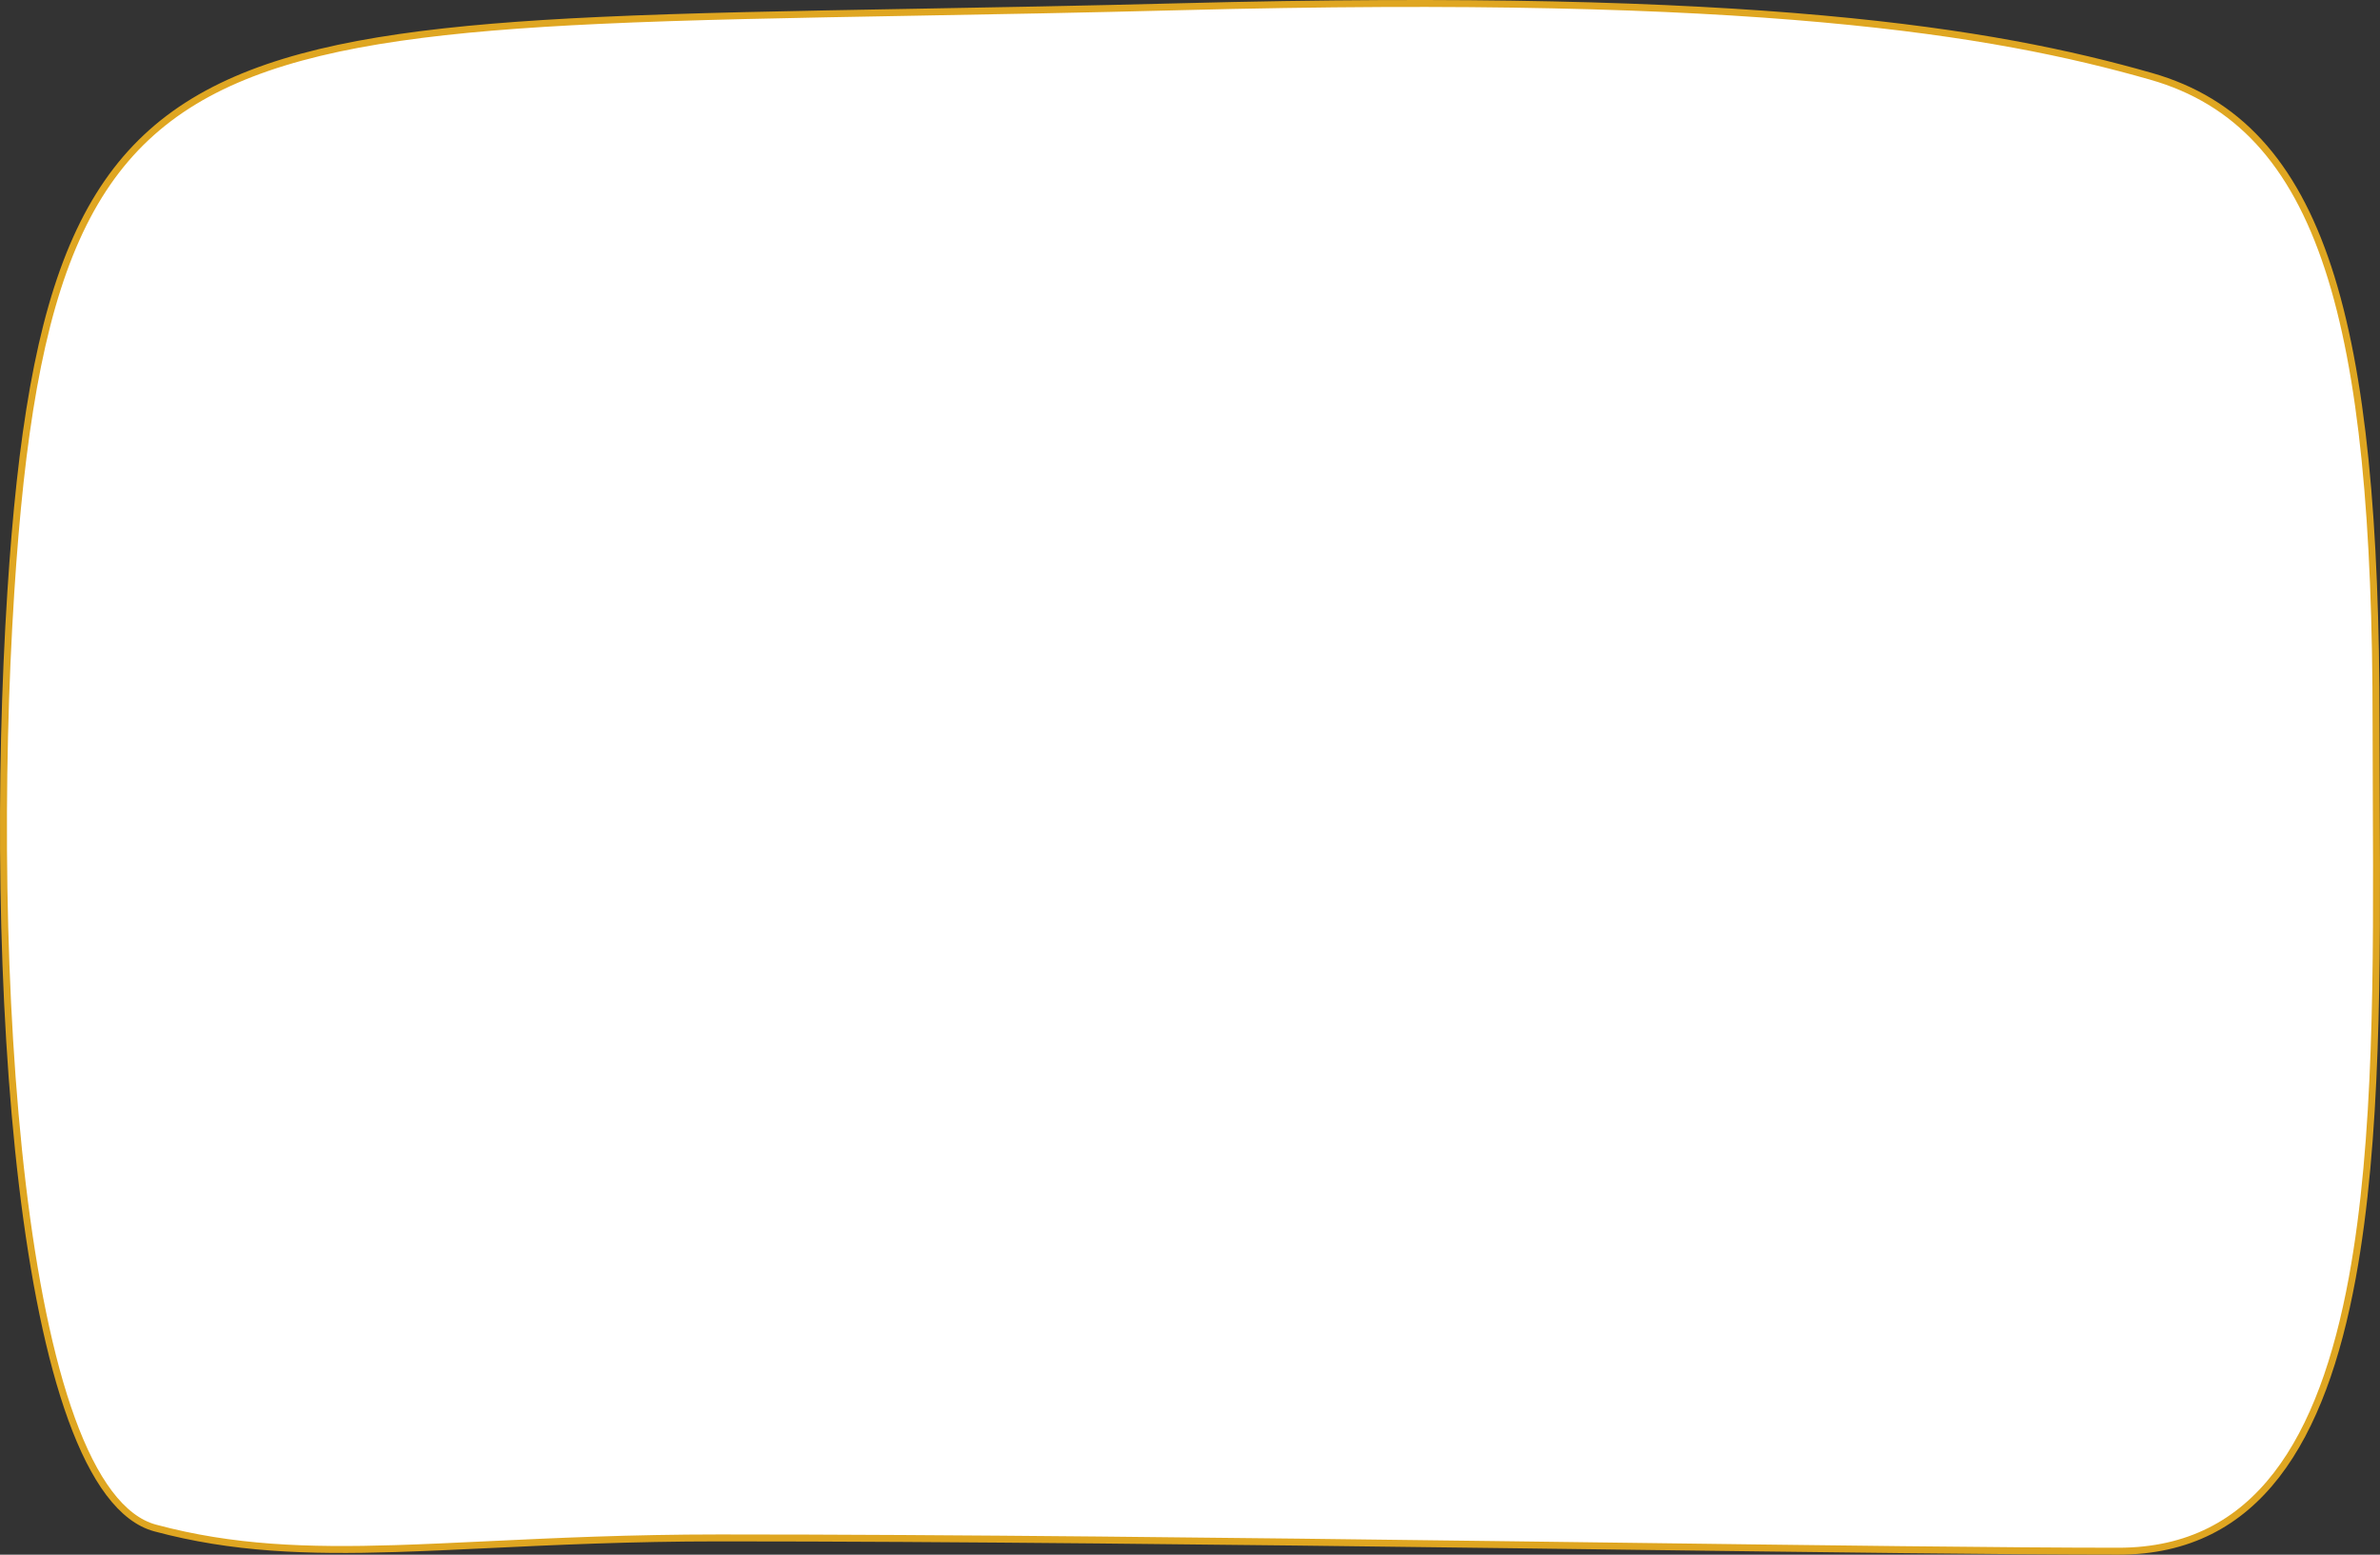 <svg width="686" height="448" viewBox="0 0 686 448" fill="none" xmlns="http://www.w3.org/2000/svg">
<rect x="0" y="0" width="686" height="448" fill="#333333" stroke="none"/>
<path d="M340.051 1.942C506.522 -2.395 574.204 8.92 620.033 21.999C644.832 29.074 661.021 46.766 671.037 77.192C681.072 107.678 684.864 150.834 684.864 208.592C684.864 216.113 684.897 223.758 684.931 231.47C685.137 278.637 685.354 328.355 678.015 368.209C673.746 391.39 666.94 411.109 656.182 425.016C645.463 438.871 630.792 447 610.602 447C578.746 447 525.063 446.302 463.536 445.502C453.021 445.366 442.278 445.226 431.375 445.086C356.677 444.129 274.508 443.172 207.336 443.172C181.581 443.172 159.764 444.211 140.484 445.128C131.107 445.575 122.33 445.992 113.992 446.248C88.48 447.031 67.007 446.304 44.709 440.311C39.908 439.02 35.494 435.599 31.461 430.245C27.429 424.893 23.828 417.672 20.642 408.917C14.272 391.408 9.627 367.932 6.458 341.435C0.124 288.453 -0.282 223.595 3.115 170.709C6.037 125.234 11.378 92.485 21.986 68.78C32.56 45.149 48.382 30.479 72.418 21.179C96.527 11.851 128.909 7.923 172.595 5.893C198.698 4.68 228.775 4.146 263.474 3.53C286.838 3.116 312.298 2.664 340.051 1.942Z" fill="white" stroke="#DFA621" stroke-width="2"/>
</svg>
